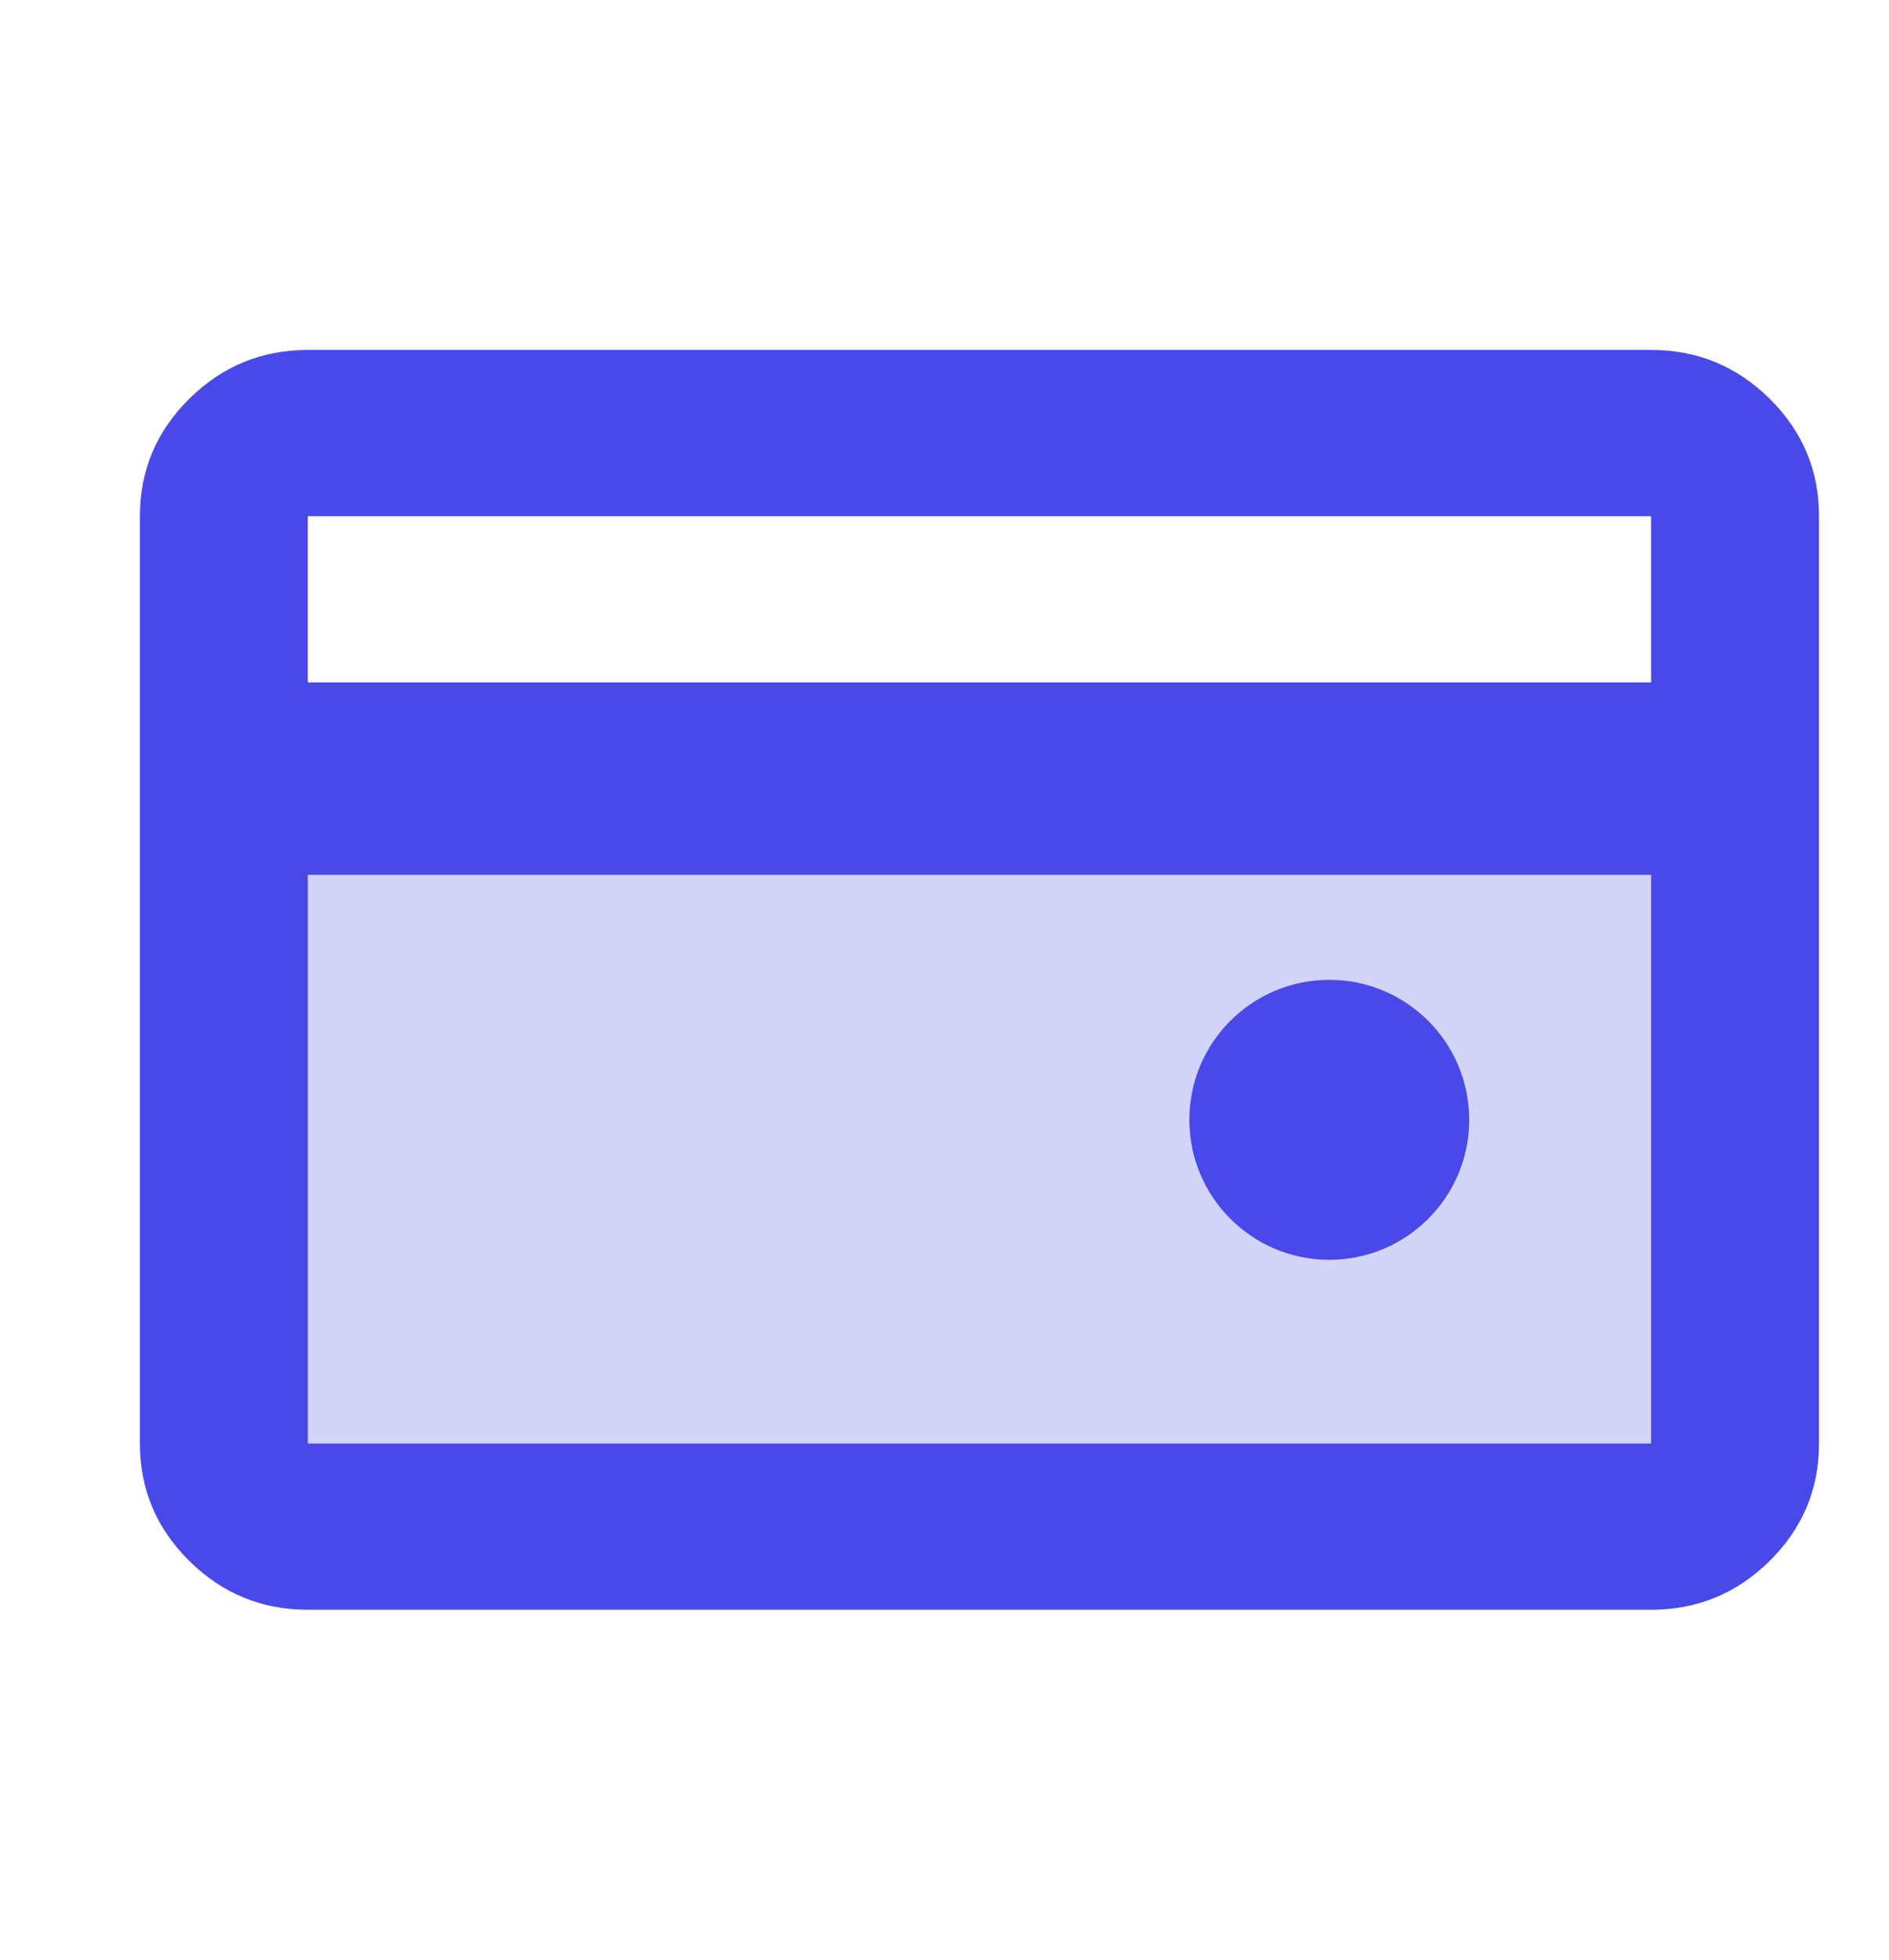 <svg width="27" height="28" viewBox="0 0 27 28" fill="none" xmlns="http://www.w3.org/2000/svg">
<rect x="4" y="11" width="21" height="10" fill="#D3D4FA"/>
<path d="M26 7.375V20.625C26 21.278 25.765 21.837 25.295 22.302C24.825 22.767 24.26 23 23.6 23H4.4C3.74 23 3.175 22.767 2.705 22.302C2.235 21.837 2 21.278 2 20.625V7.375C2 6.722 2.235 6.163 2.705 5.698C3.175 5.233 3.74 5 4.4 5H23.6C24.26 5 24.825 5.233 25.295 5.698C25.765 6.163 26 6.722 26 7.375ZM4.4 9.75H23.6V7.375H4.4V9.75ZM4.4 12.5V20.625H23.6V12.5H4.4Z" fill="#4849E8"/>
<circle cx="19" cy="16" r="2" fill="#4849E8"/>
</svg>

